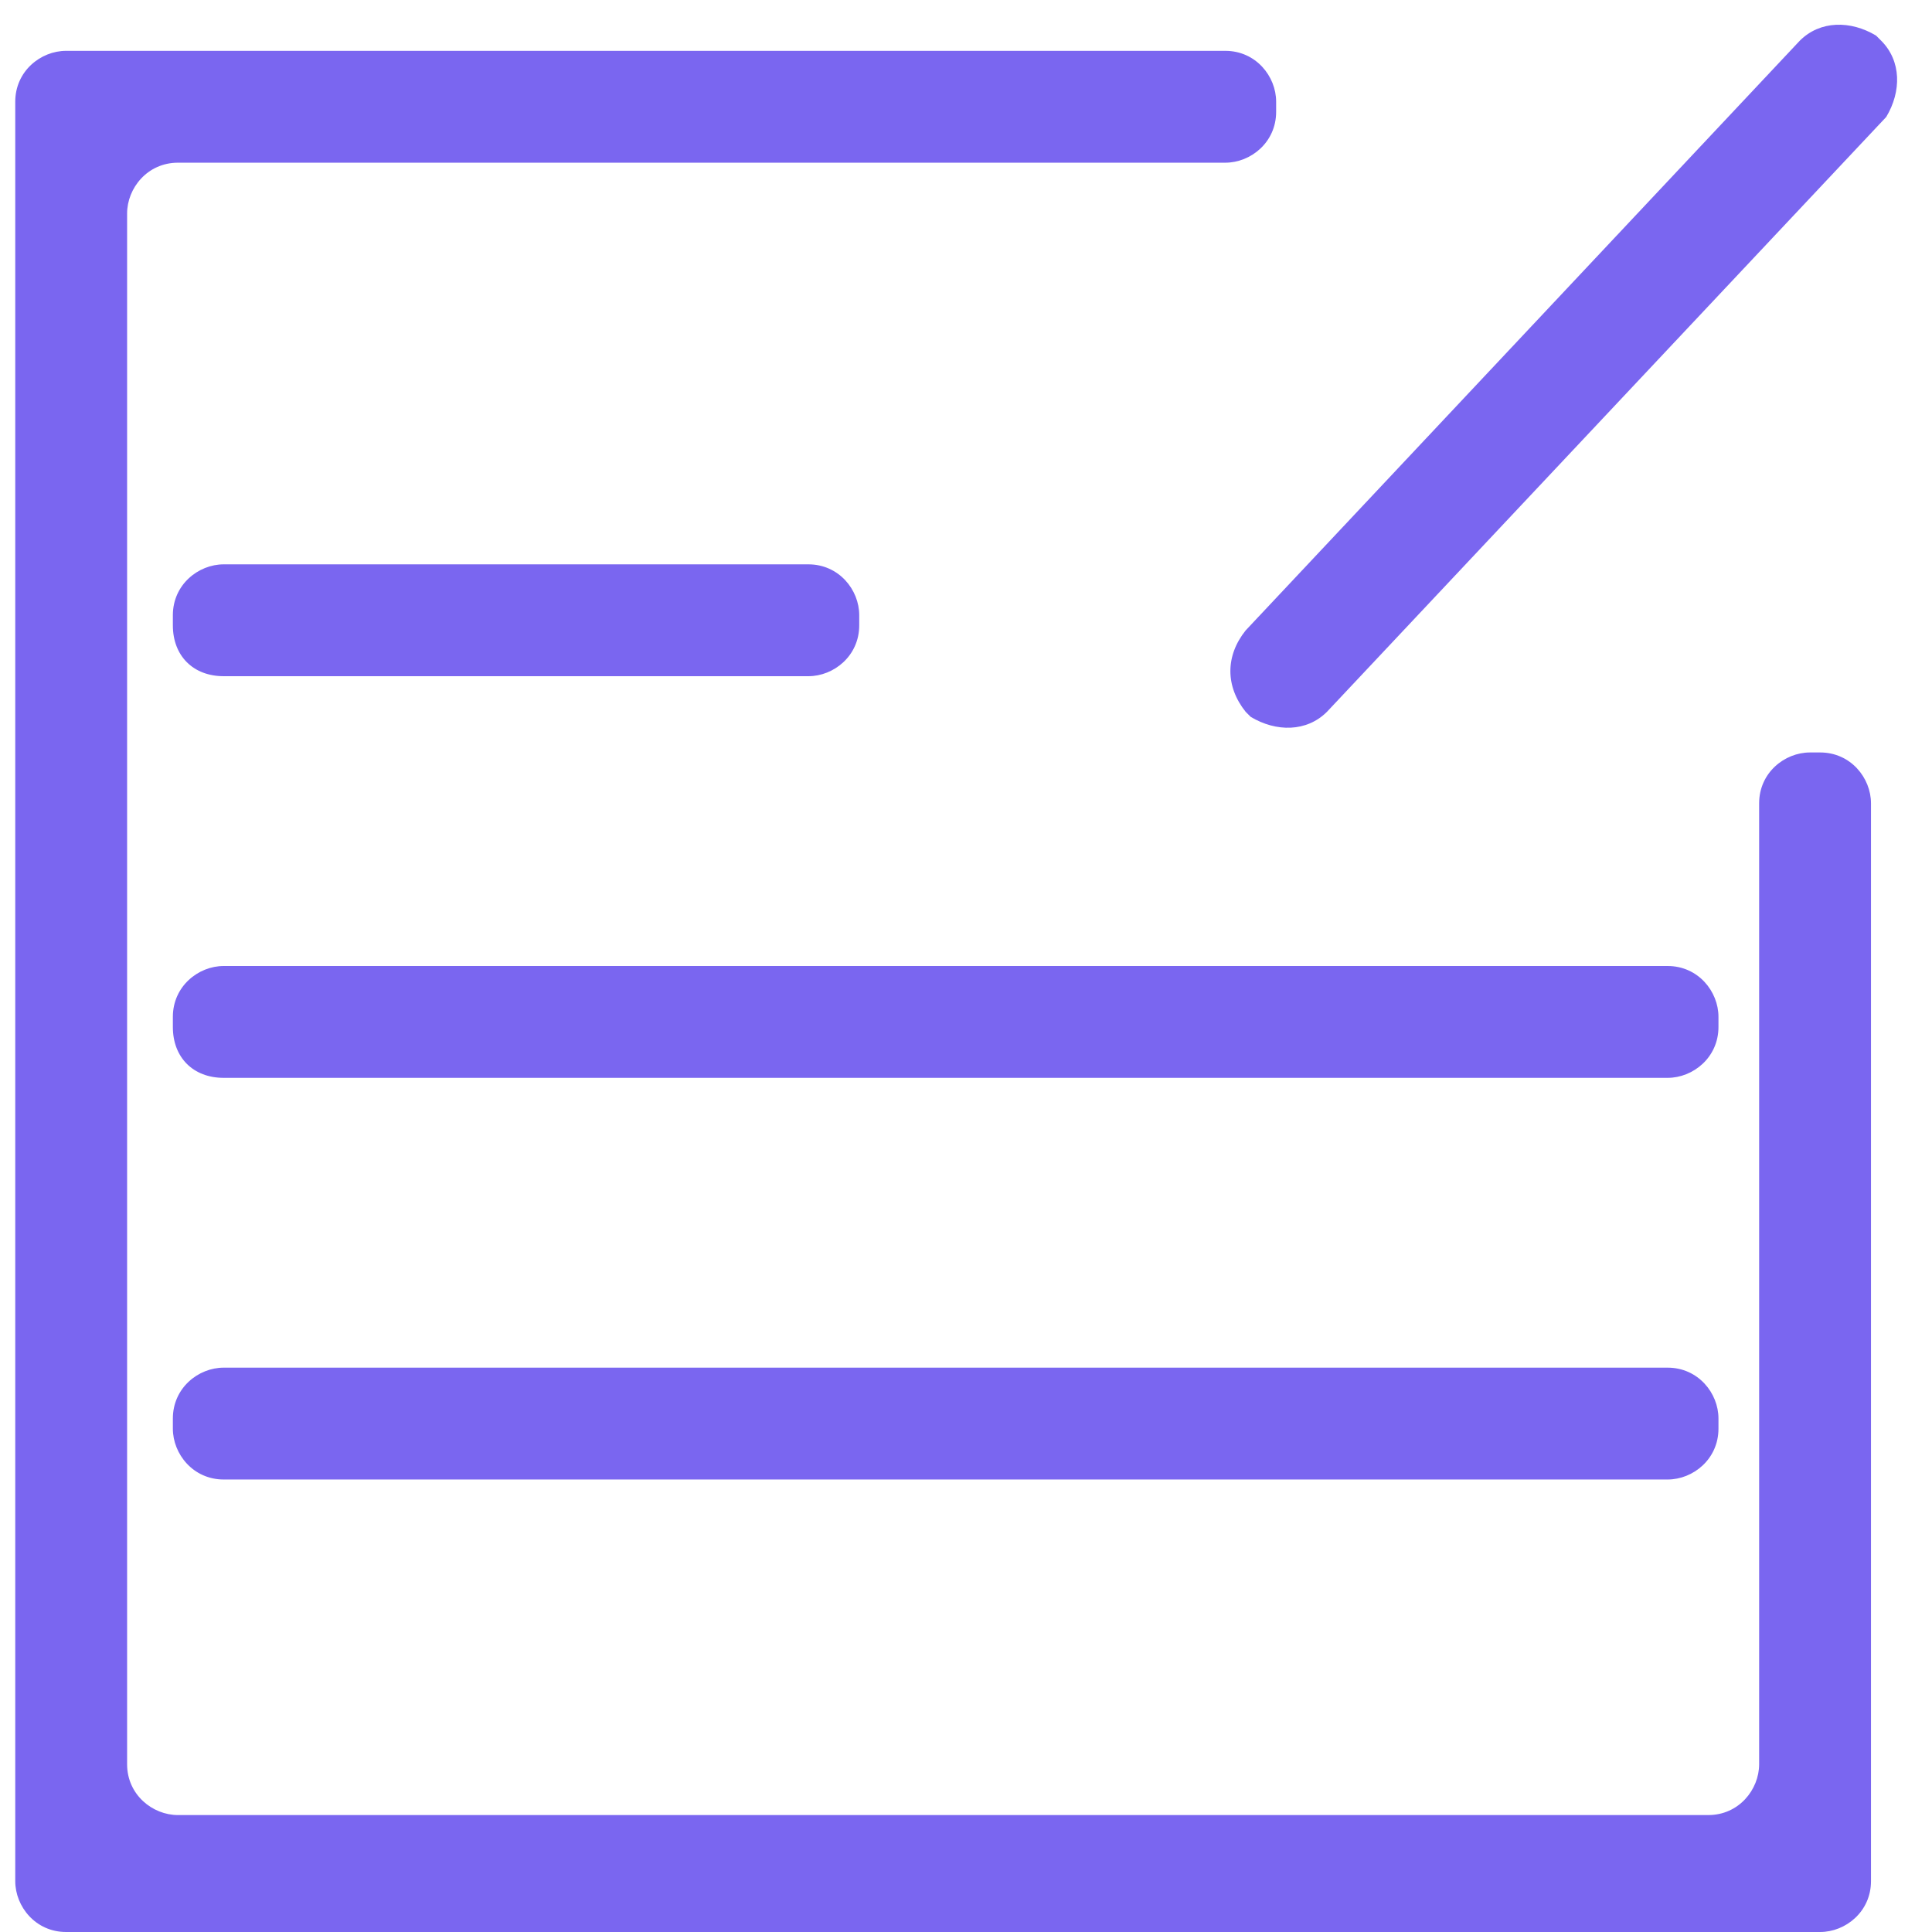 <?xml version="1.0" encoding="utf-8"?>
<!-- Generator: Adobe Illustrator 24.3.0, SVG Export Plug-In . SVG Version: 6.00 Build 0)  -->
<svg version="1.1" id="图层_1" xmlns="http://www.w3.org/2000/svg" xmlns:xlink="http://www.w3.org/1999/xlink" x="0px" y="0px"
	 viewBox="0 0 38 38" style="enable-background:new 0 0 38 38;" xml:space="preserve">
<style type="text/css">
	.st0{fill:#7A66F0;}
</style>
<g id="图层_11">
	<g>
		<path class="st0" d="M0.3,37V2c0-0.6,0.5-1,1-1h22.8c0.6,0,1,0.5,1,1v0.2c0,0.6-0.5,1-1,1H3.5c-0.6,0-1,0.5-1,1v30.5
			c0,0.6,0.5,1,1,1h30.1c0.6,0,1-0.5,1-1V15.8c0-0.6,0.5-1,1-1h0.2c0.6,0,1,0.5,1,1V37c0,0.6-0.5,1-1,1H1.3C0.7,38,0.3,37.5,0.3,37z
			"/>
		<path class="st0" d="M3.4,12.3v-0.2c0-0.6,0.5-1,1-1h11.5c0.6,0,1,0.5,1,1v0.2c0,0.6-0.5,1-1,1H4.4C3.8,13.3,3.4,12.9,3.4,12.3z"
			/>
		<path class="st0" d="M3.4,20.2V20c0-0.6,0.5-1,1-1h28.4c0.6,0,1,0.5,1,1v0.2c0,0.6-0.5,1-1,1H4.4C3.8,21.2,3.4,20.8,3.4,20.2z"/>
		<path class="st0" d="M3.4,28.1v-0.2c0-0.6,0.5-1,1-1h28.4c0.6,0,1,0.5,1,1v0.2c0,0.6-0.5,1-1,1H4.4C3.8,29.1,3.4,28.6,3.4,28.1z"
			/>
		<path class="st0" d="M24.5,12.4L35.4,0.8c0.4-0.4,1-0.4,1.5-0.1L37,0.8c0.4,0.4,0.4,1,0.1,1.5L26.1,14c-0.4,0.4-1,0.4-1.5,0.1
			L24.5,14C24.1,13.5,24.1,12.9,24.5,12.4z"/>
	</g>
</g>
</svg>
